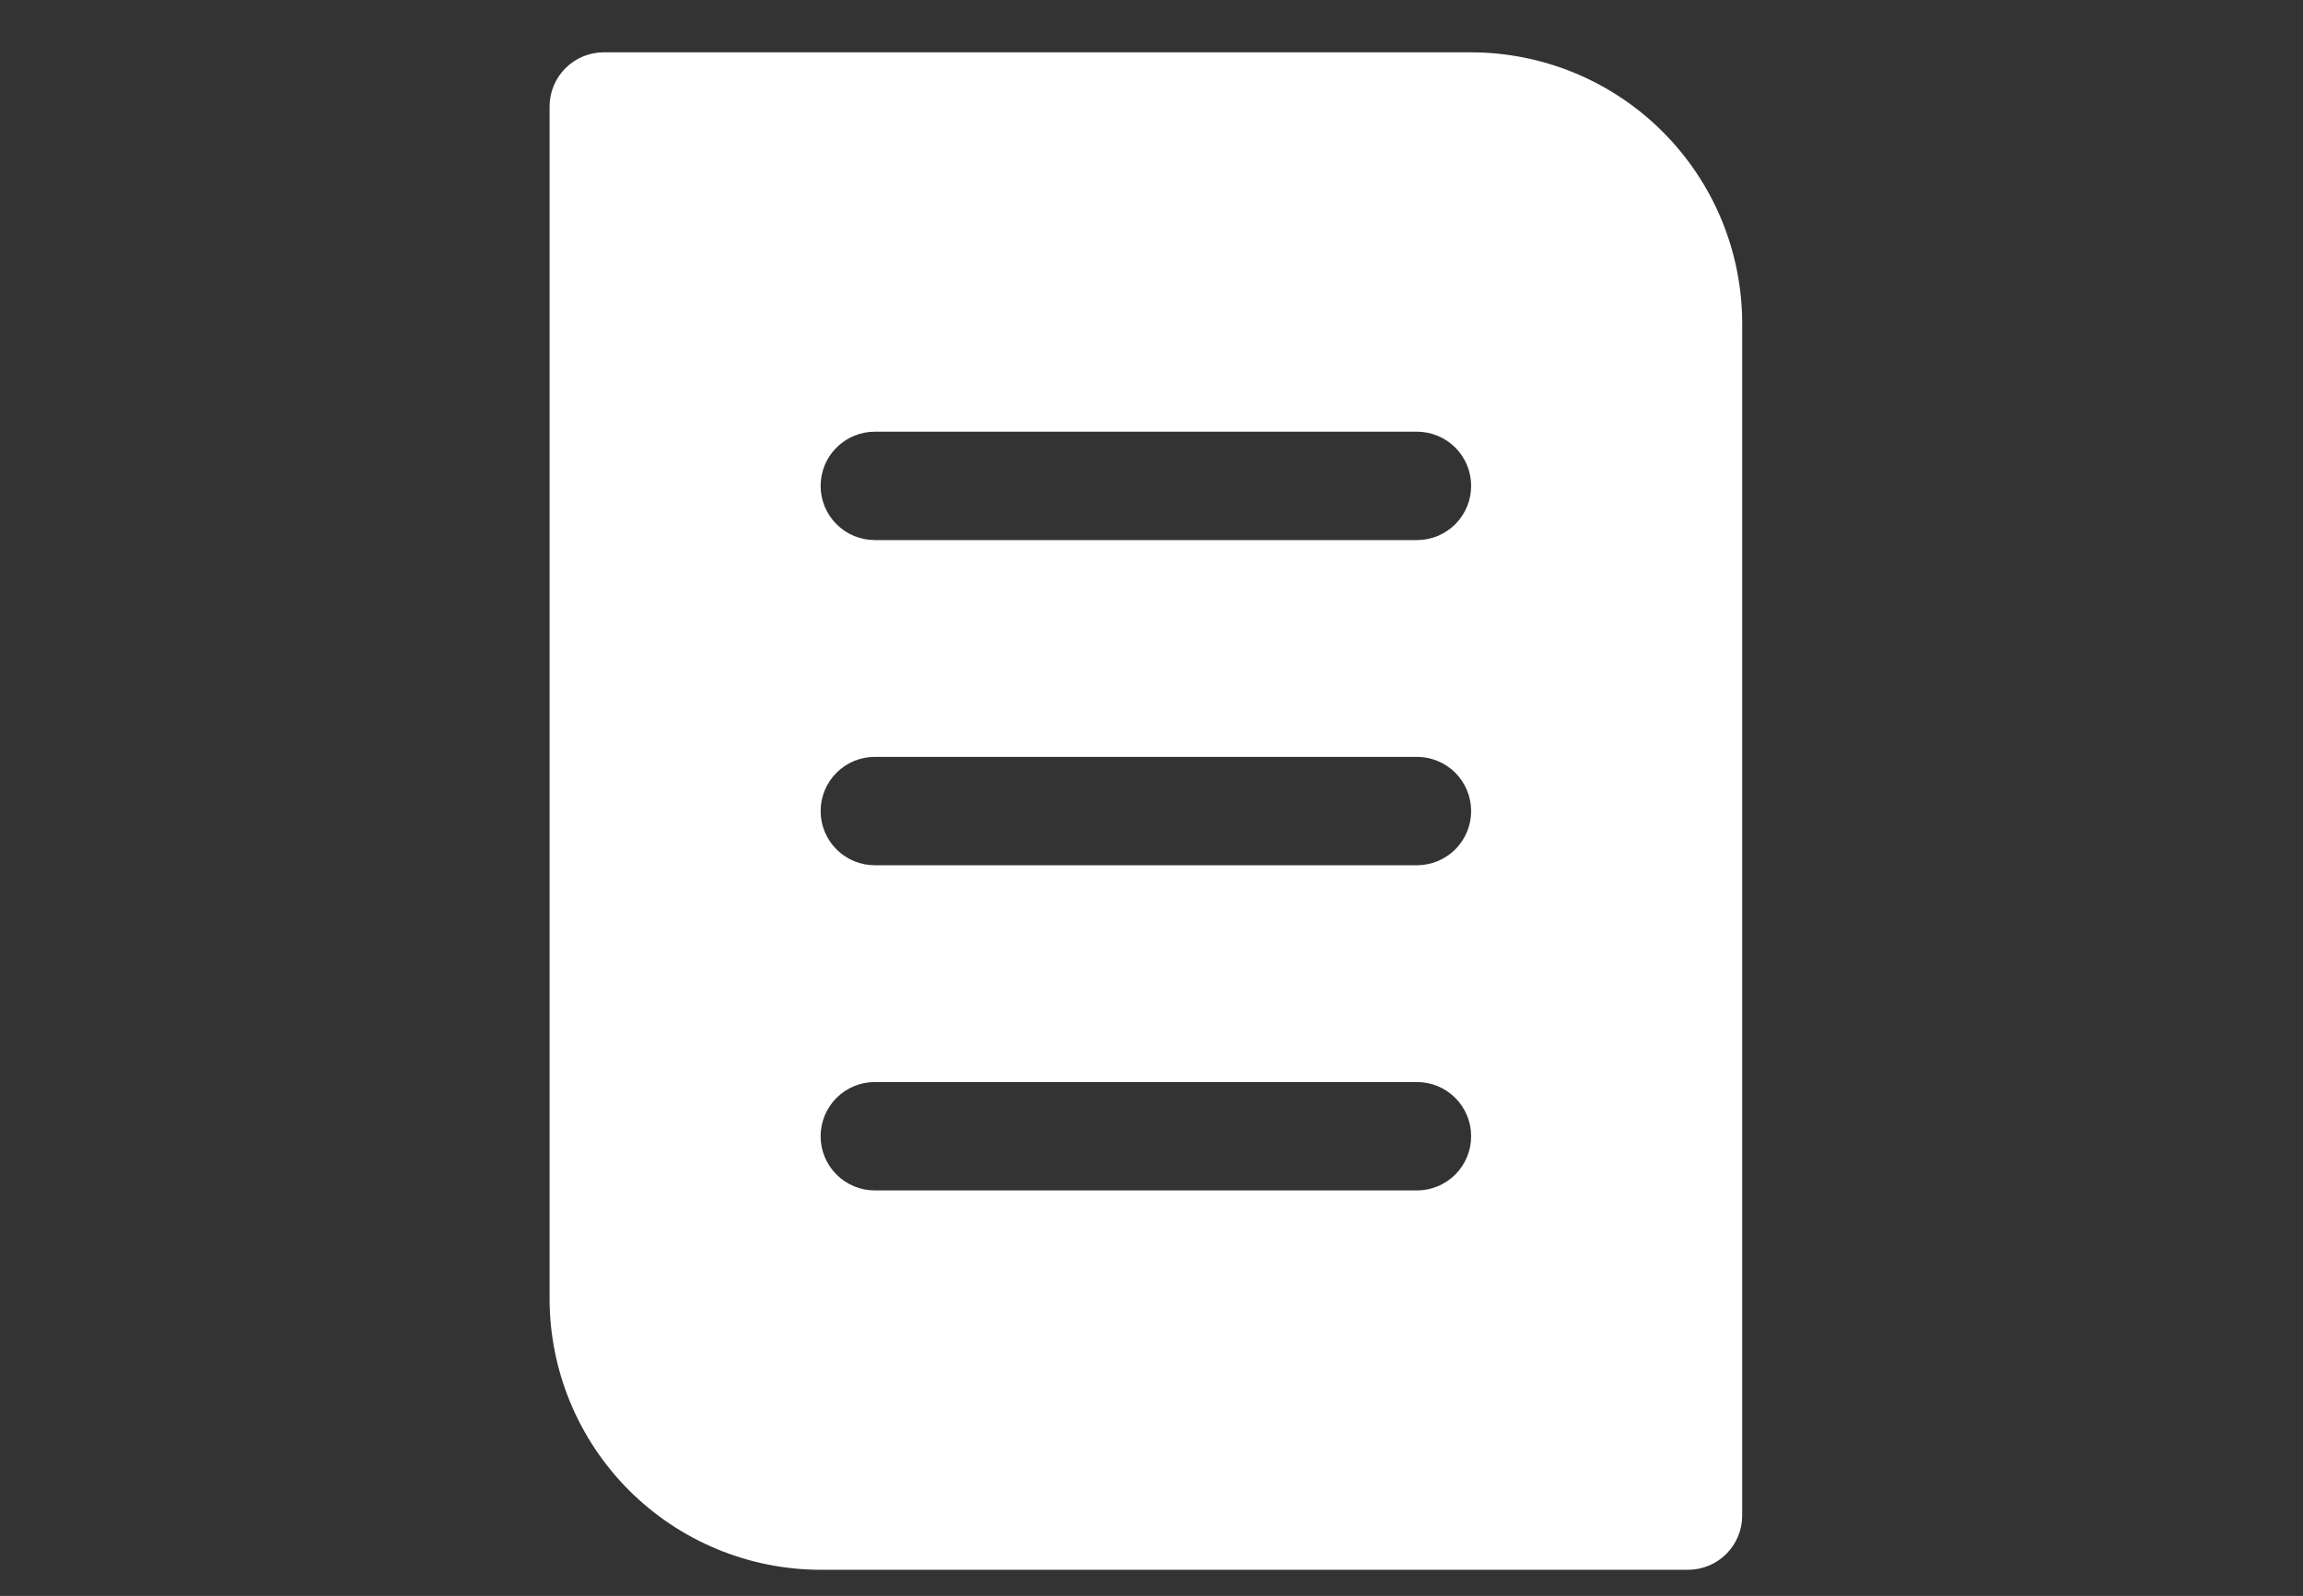 <svg width="88" height="61" viewBox="0 0 88 61" fill="none" xmlns="http://www.w3.org/2000/svg">
<rect x="0" y="0" width="88" height="61" fill="#333333" stroke="none"/>
<path d="M56.214 2H23.071C22.522 2 21.995 2.218 21.607 2.607C21.218 2.995 21 3.522 21 4.071V49.643C21.003 52.389 22.096 55.021 24.037 56.963C25.979 58.904 28.611 59.997 31.357 60H64.5C65.049 60 65.576 59.782 65.965 59.393C66.353 59.005 66.571 58.478 66.571 57.929V12.357C66.568 9.611 65.476 6.979 63.534 5.037C61.593 3.096 58.96 2.003 56.214 2ZM54.143 45.5H33.429C32.879 45.5 32.352 45.282 31.964 44.893C31.575 44.505 31.357 43.978 31.357 43.429C31.357 42.879 31.575 42.352 31.964 41.964C32.352 41.575 32.879 41.357 33.429 41.357H54.143C54.692 41.357 55.219 41.575 55.608 41.964C55.996 42.352 56.214 42.879 56.214 43.429C56.214 43.978 55.996 44.505 55.608 44.893C55.219 45.282 54.692 45.5 54.143 45.5ZM54.143 33.071H33.429C32.879 33.071 32.352 32.853 31.964 32.465C31.575 32.076 31.357 31.549 31.357 31C31.357 30.451 31.575 29.924 31.964 29.535C32.352 29.147 32.879 28.929 33.429 28.929H54.143C54.692 28.929 55.219 29.147 55.608 29.535C55.996 29.924 56.214 30.451 56.214 31C56.214 31.549 55.996 32.076 55.608 32.465C55.219 32.853 54.692 33.071 54.143 33.071ZM54.143 20.643H33.429C32.879 20.643 32.352 20.425 31.964 20.036C31.575 19.648 31.357 19.121 31.357 18.571C31.357 18.022 31.575 17.495 31.964 17.107C32.352 16.718 32.879 16.5 33.429 16.5H54.143C54.692 16.5 55.219 16.718 55.608 17.107C55.996 17.495 56.214 18.022 56.214 18.571C56.214 19.121 55.996 19.648 55.608 20.036C55.219 20.425 54.692 20.643 54.143 20.643Z" fill="white"/>
</svg>
